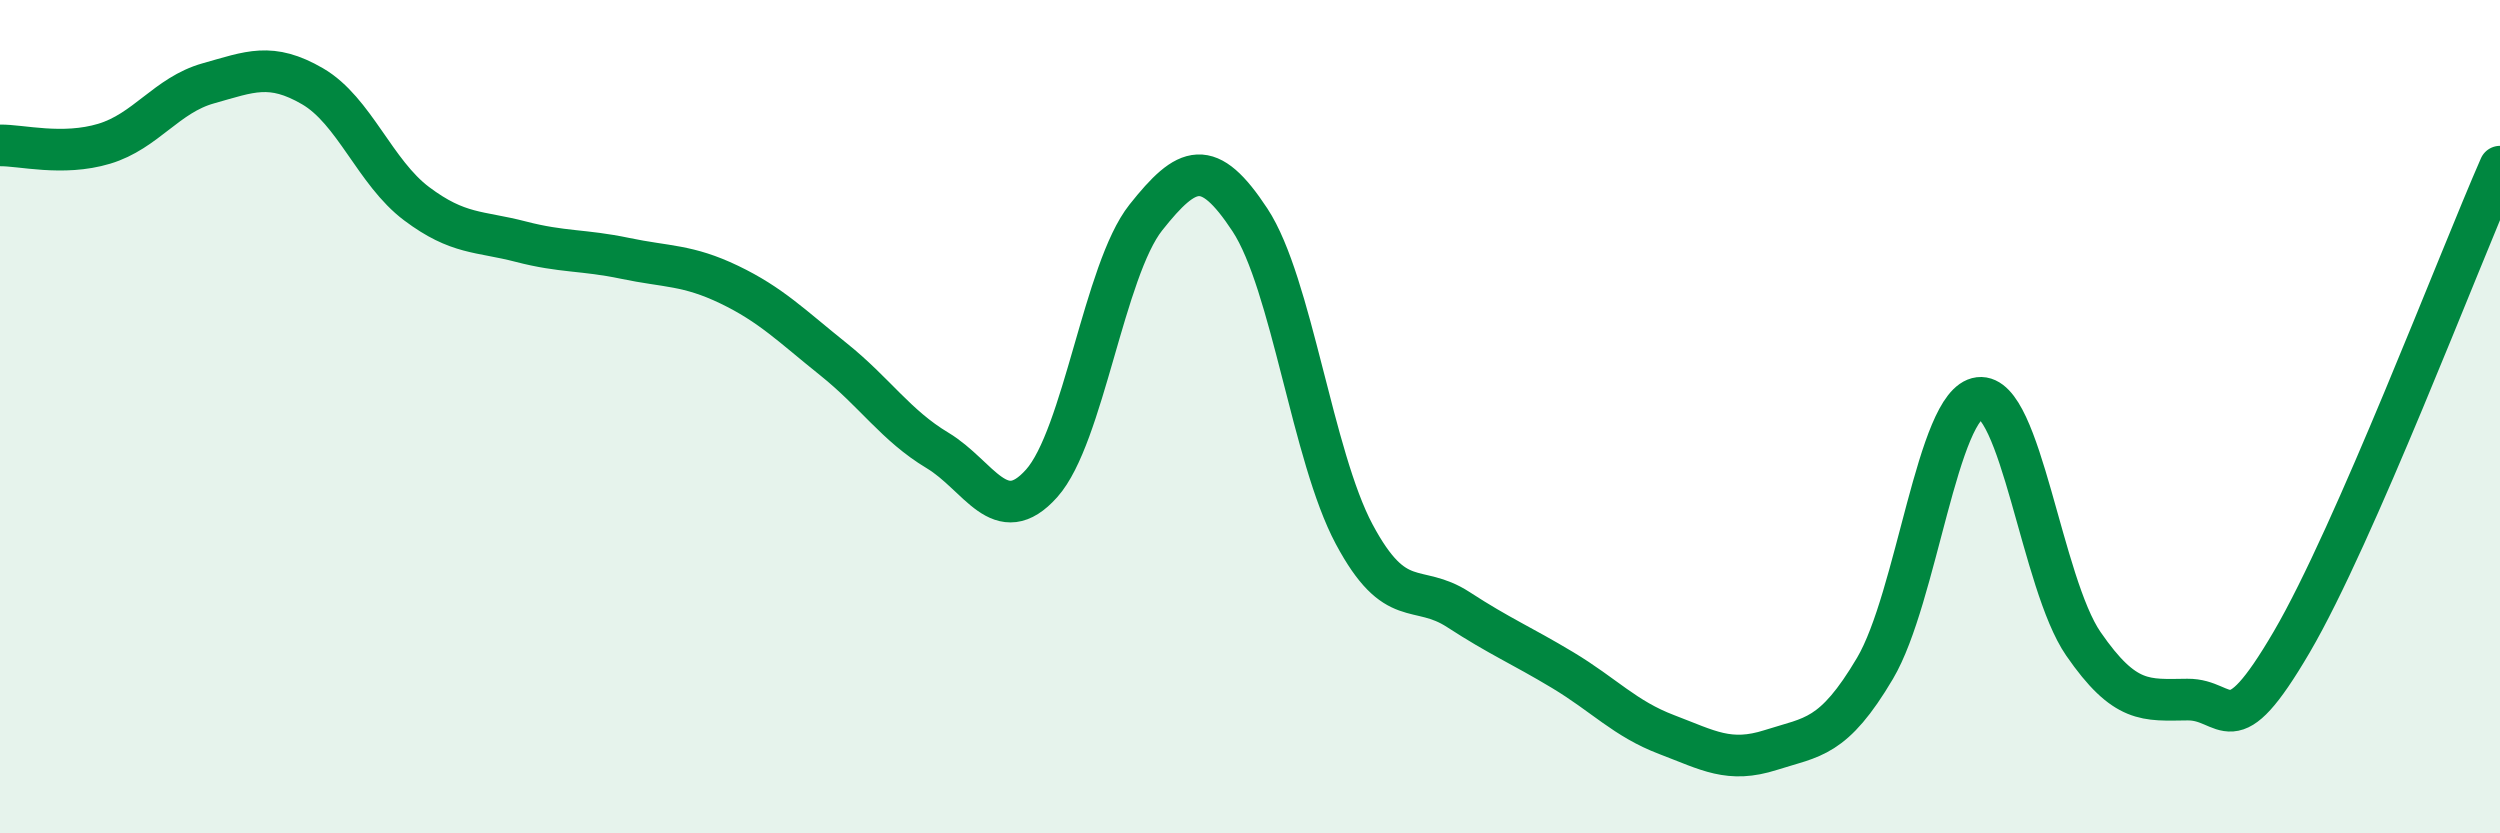 
    <svg width="60" height="20" viewBox="0 0 60 20" xmlns="http://www.w3.org/2000/svg">
      <path
        d="M 0,3.49 C 0.5,3.48 1.5,3.75 2.5,3.45 C 3.5,3.15 4,2.28 5,2 C 6,1.72 6.5,1.49 7.5,2.07 C 8.5,2.65 9,4.14 10,4.89 C 11,5.64 11.5,5.54 12.5,5.8 C 13.5,6.06 14,5.99 15,6.2 C 16,6.41 16.5,6.35 17.5,6.83 C 18.5,7.31 19,7.82 20,8.62 C 21,9.42 21.5,10.21 22.5,10.81 C 23.5,11.41 24,12.72 25,11.6 C 26,10.48 26.5,6.48 27.5,5.22 C 28.5,3.96 29,3.76 30,5.28 C 31,6.8 31.5,10.95 32.5,12.82 C 33.5,14.69 34,13.98 35,14.63 C 36,15.28 36.5,15.48 37.5,16.08 C 38.5,16.68 39,17.25 40,17.63 C 41,18.01 41.5,18.32 42.5,18 C 43.5,17.68 44,17.73 45,16.04 C 46,14.35 46.5,9.67 47.5,9.55 C 48.5,9.43 49,14 50,15.45 C 51,16.9 51.5,16.8 52.5,16.79 C 53.5,16.78 53.5,17.97 55,15.41 C 56.5,12.85 59,6.28 60,4L60 20L0 20Z"
        fill="#008740"
        opacity="0.1"
        stroke-linecap="round"
        stroke-linejoin="round"
      />
      <path
        d="M 0,3.49 C 0.5,3.48 1.5,3.75 2.5,3.45 C 3.5,3.15 4,2.28 5,2 C 6,1.72 6.5,1.49 7.5,2.07 C 8.5,2.65 9,4.14 10,4.89 C 11,5.64 11.5,5.54 12.5,5.8 C 13.5,6.06 14,5.99 15,6.2 C 16,6.41 16.5,6.35 17.5,6.83 C 18.5,7.31 19,7.82 20,8.62 C 21,9.42 21.5,10.21 22.5,10.81 C 23.5,11.41 24,12.72 25,11.6 C 26,10.48 26.5,6.48 27.5,5.22 C 28.5,3.96 29,3.76 30,5.28 C 31,6.8 31.5,10.95 32.5,12.82 C 33.5,14.69 34,13.98 35,14.63 C 36,15.28 36.5,15.48 37.5,16.08 C 38.5,16.68 39,17.25 40,17.63 C 41,18.01 41.5,18.32 42.5,18 C 43.5,17.68 44,17.73 45,16.04 C 46,14.35 46.5,9.67 47.5,9.55 C 48.5,9.43 49,14 50,15.45 C 51,16.9 51.5,16.8 52.5,16.79 C 53.5,16.78 53.5,17.97 55,15.41 C 56.5,12.85 59,6.28 60,4"
        stroke="#008740"
        stroke-width="1"
        fill="none"
        stroke-linecap="round"
        stroke-linejoin="round"
      />
    </svg>
  